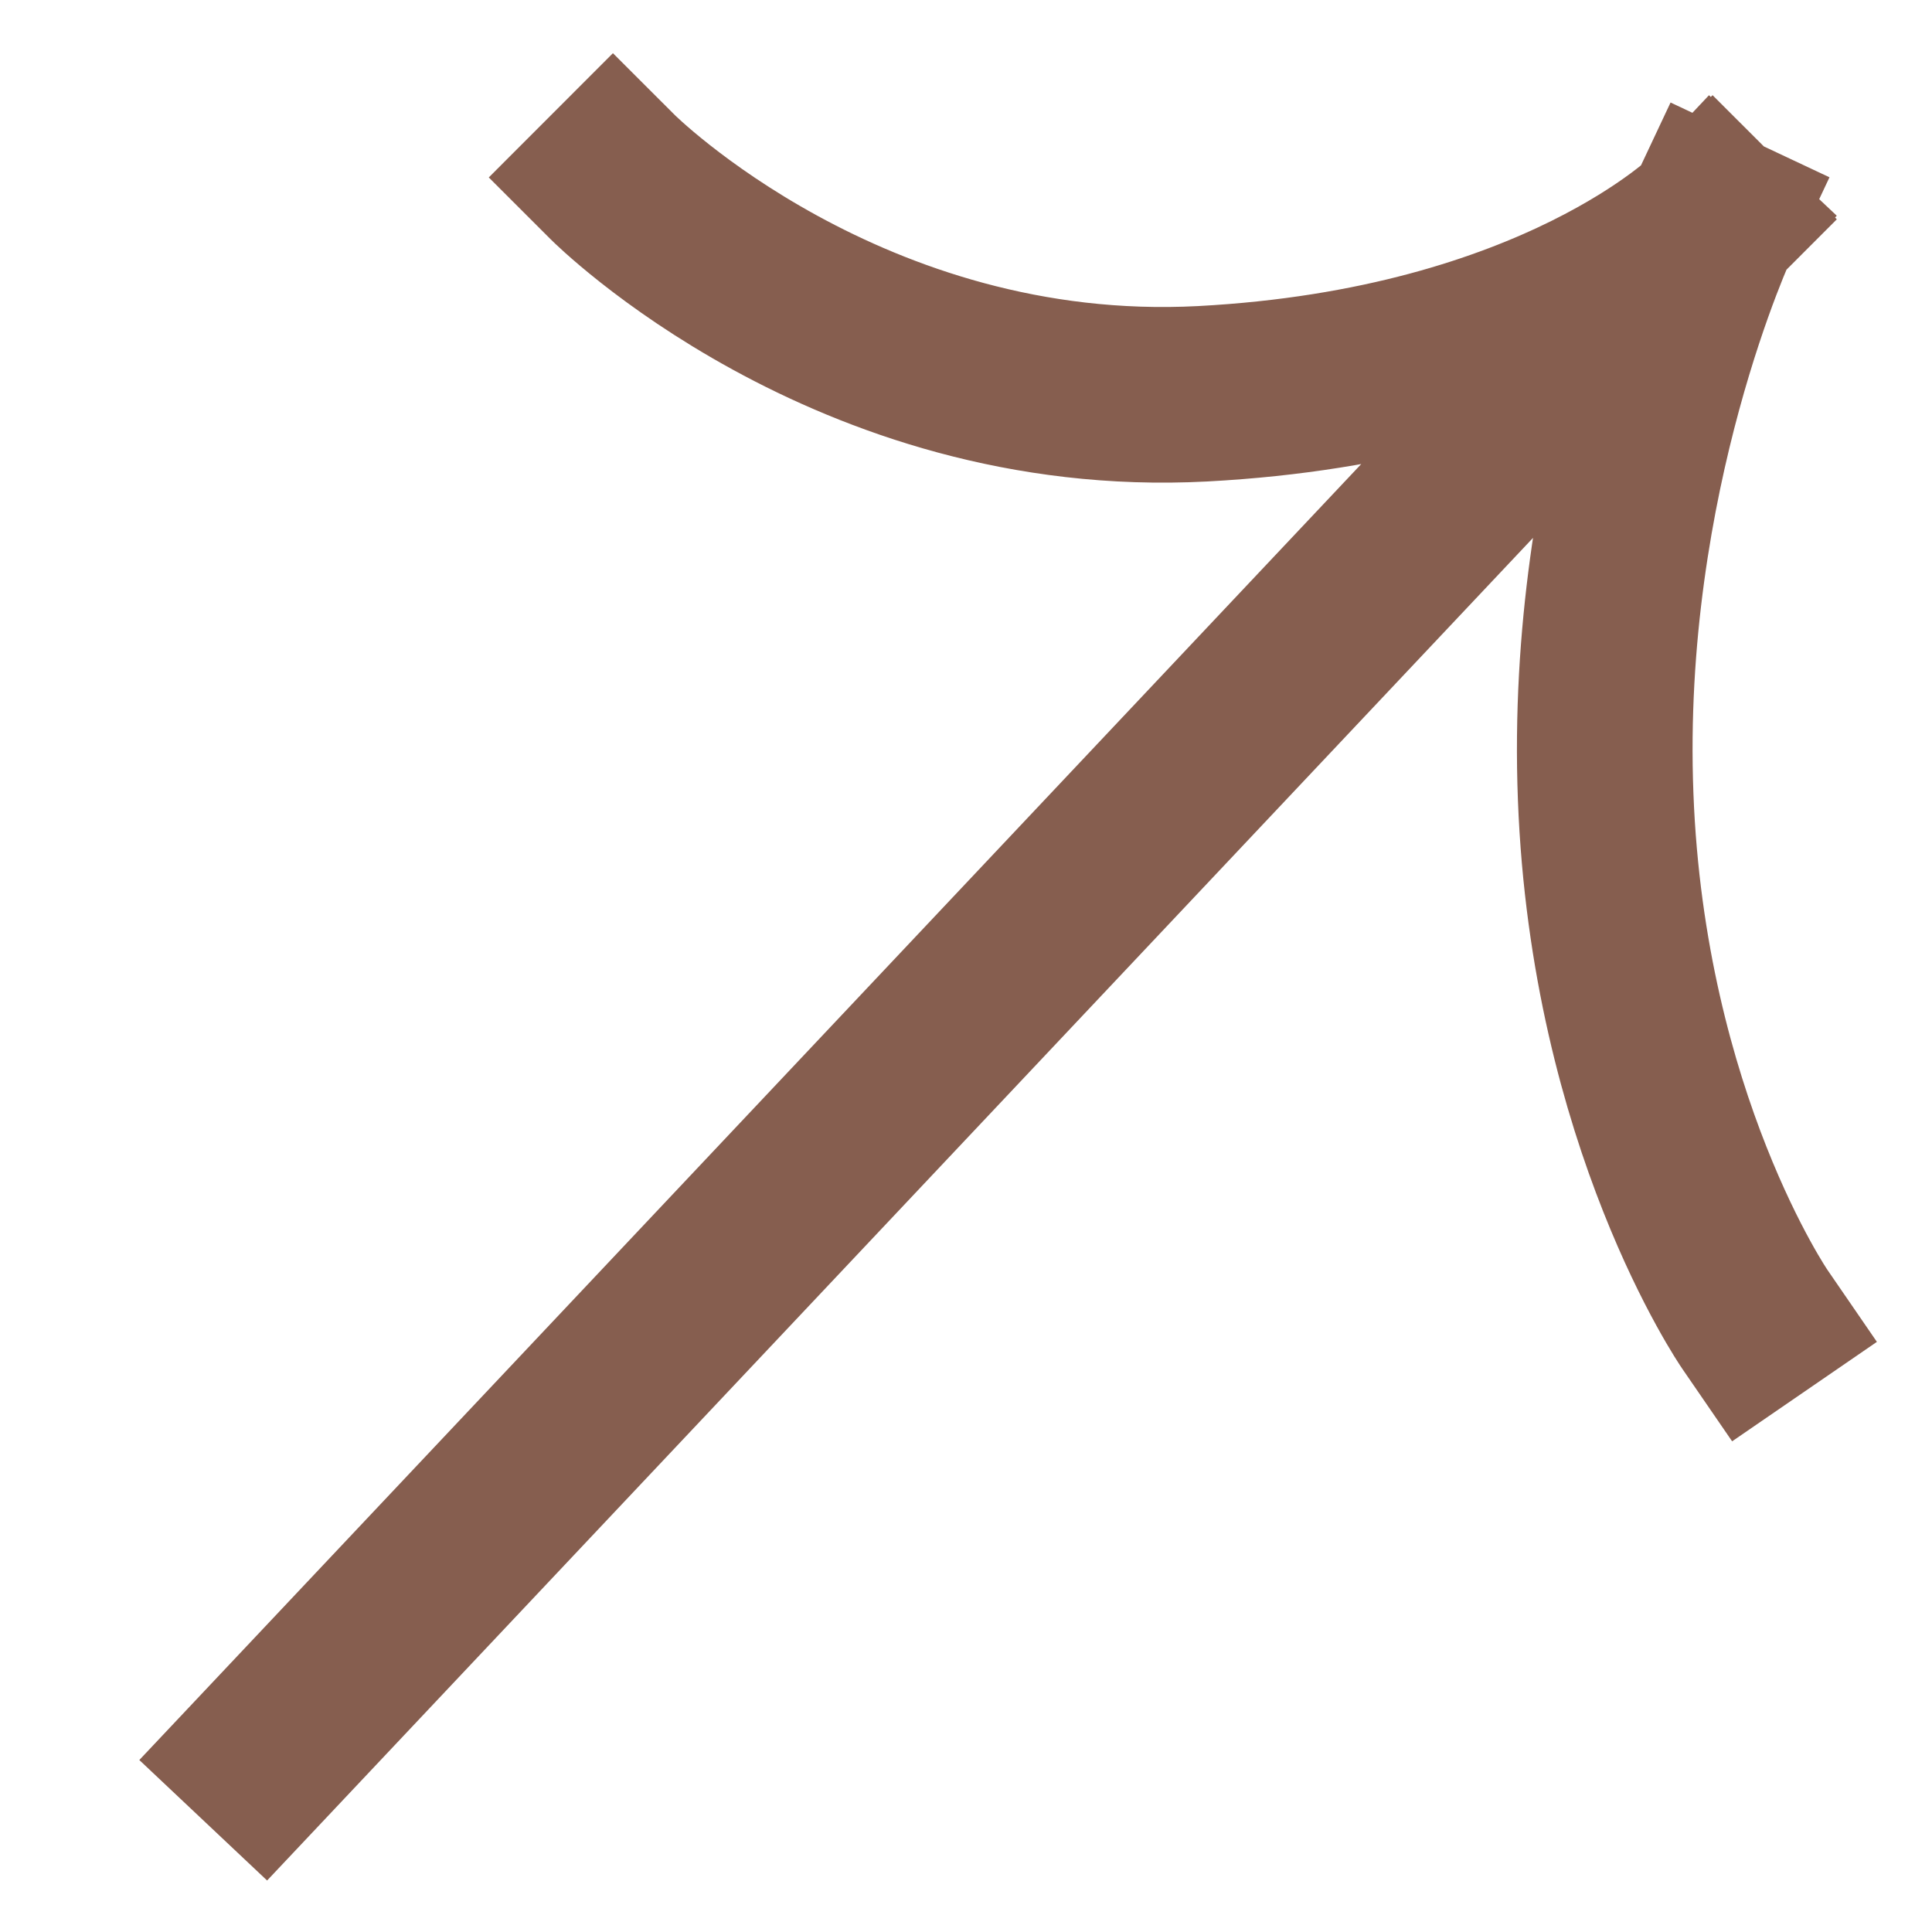<?xml version="1.0" encoding="UTF-8"?> <svg xmlns="http://www.w3.org/2000/svg" width="11" height="11" viewBox="0 0 11 11" fill="none"> <path d="M1.5 10L9.751 1.249M9.751 1.249C9.751 1.249 8.866 2.135 6.847 2.242C4.829 2.348 3.49 1.01 3.49 1.01M9.751 1.249C9.751 1.249 9.071 2.694 9.142 4.536C9.212 6.377 9.991 7.511 9.991 7.511" stroke="#865E4F" stroke-linecap="square" stroke-linejoin="round"></path> </svg> 
